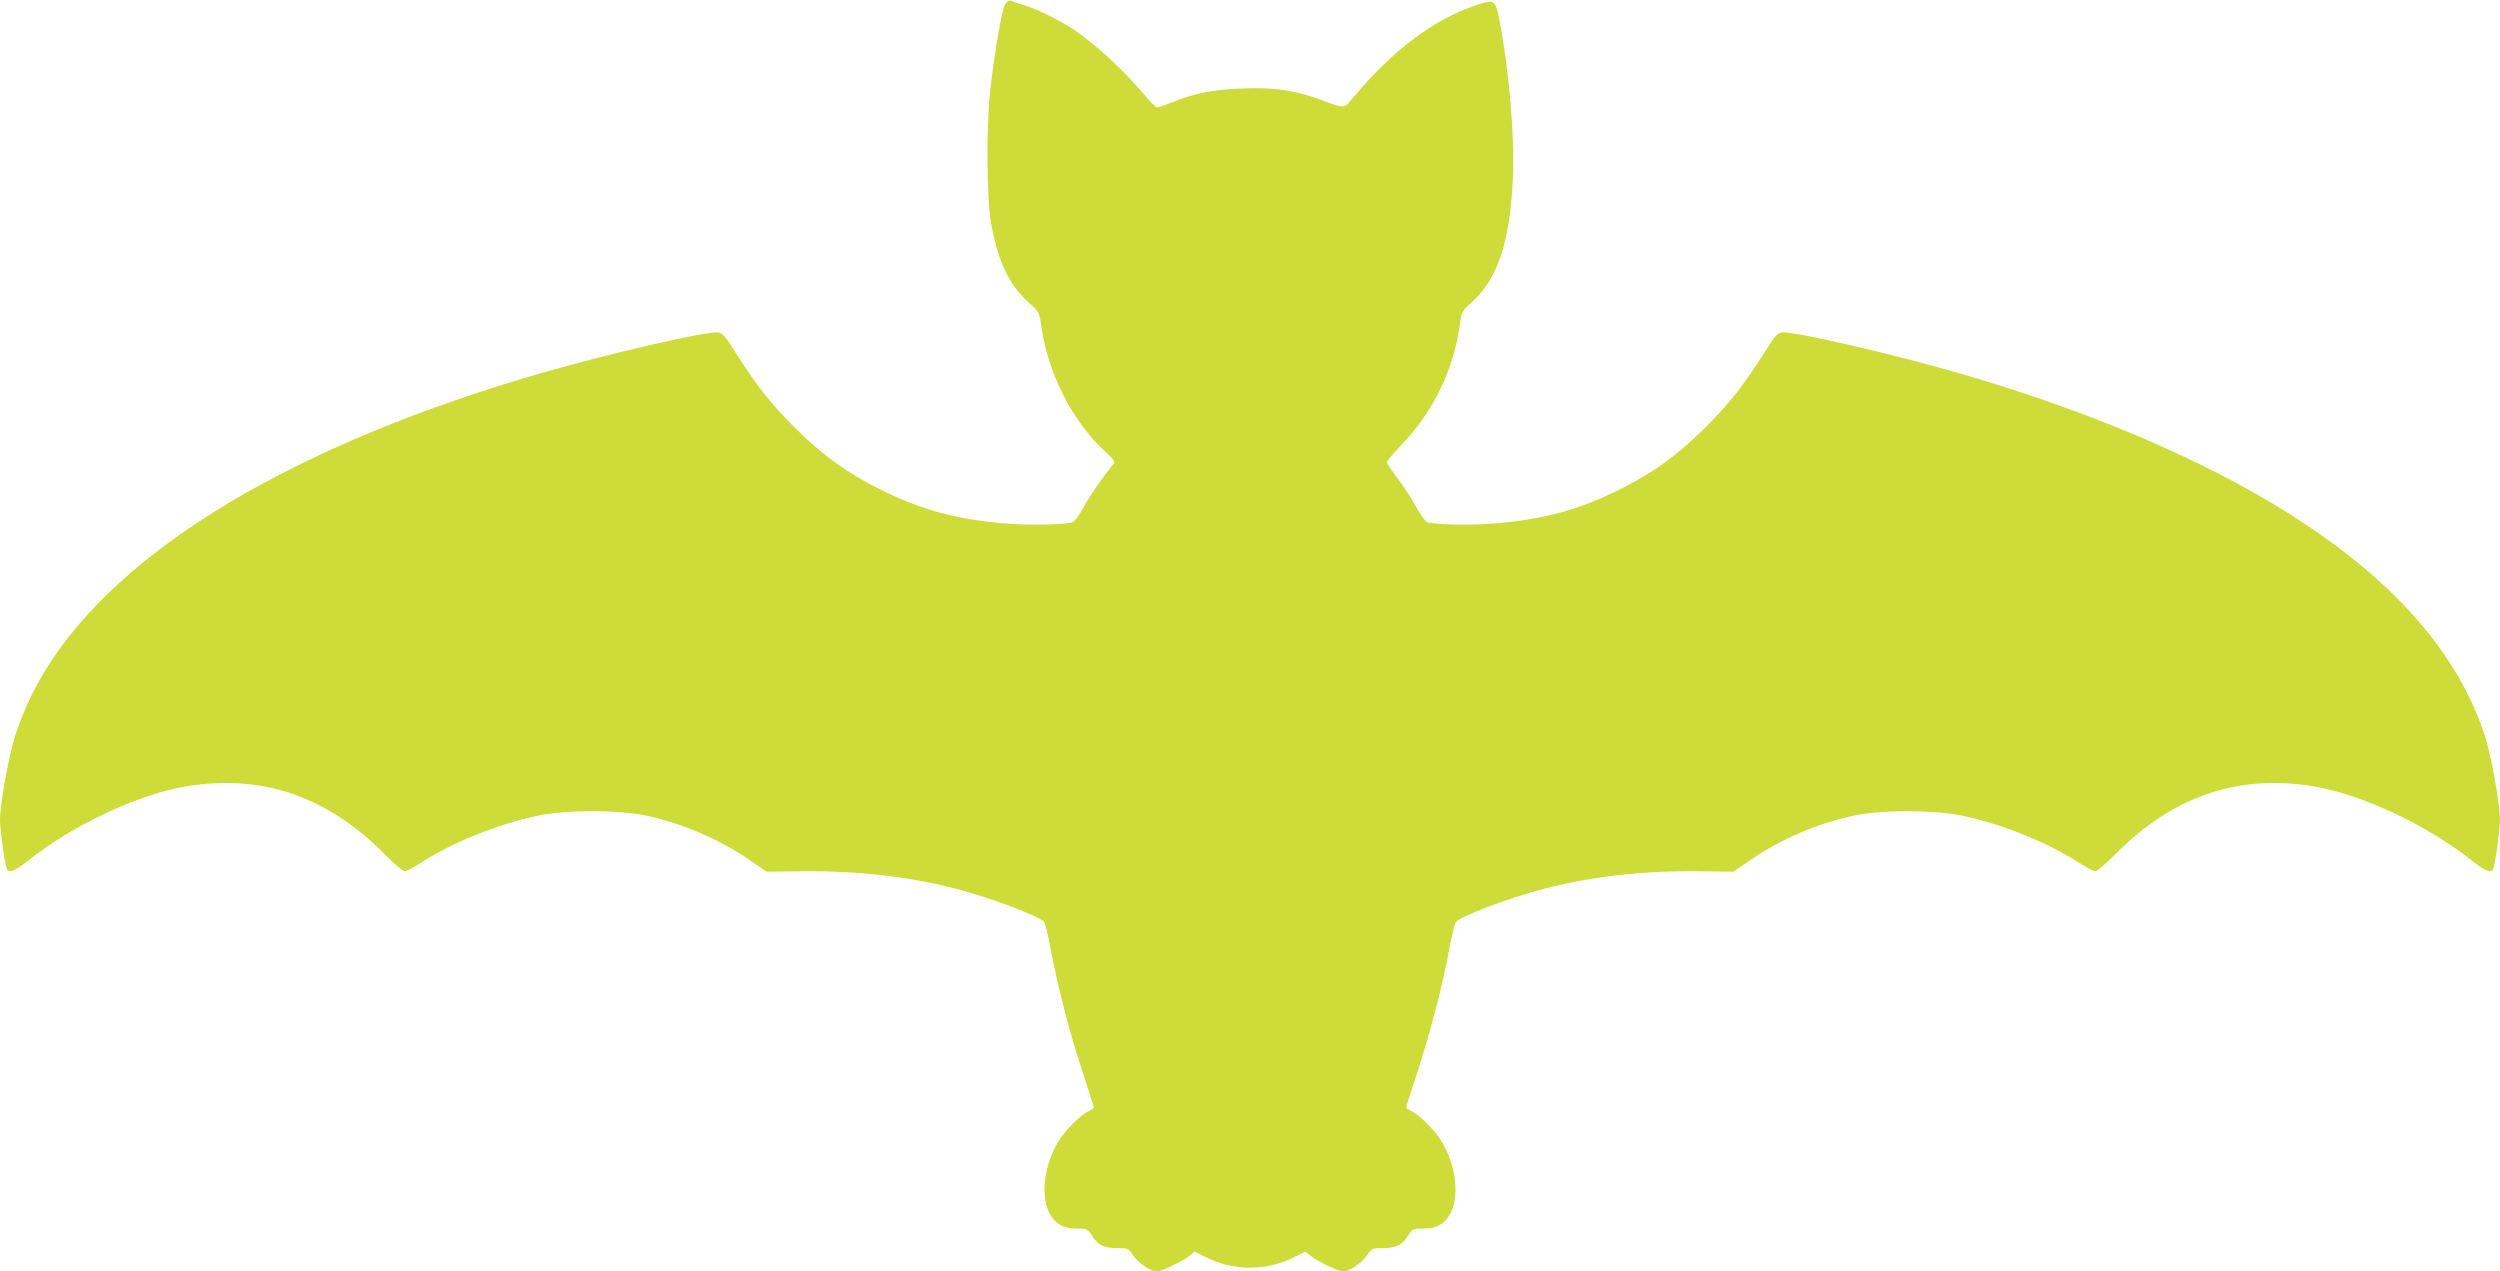<?xml version="1.0" standalone="no"?>
<!DOCTYPE svg PUBLIC "-//W3C//DTD SVG 20010904//EN"
 "http://www.w3.org/TR/2001/REC-SVG-20010904/DTD/svg10.dtd">
<svg version="1.0" xmlns="http://www.w3.org/2000/svg"
 width="1280pt" height="651pt" viewBox="0 0 1280 651"
 preserveAspectRatio="xMidYMid meet">
<g transform="translate(0,651) scale(0.1,-0.1)"
fill="#cddc39" stroke="none">
<path d="M5146 6488 c-16 -25 -54 -245 -77 -448 -19 -172 -17 -542 4 -664 35
-200 91 -321 190 -411 57 -51 59 -55 68 -122 35 -250 164 -500 339 -656 30
-27 39 -41 32 -50 -58 -72 -120 -162 -153 -222 -22 -41 -48 -76 -57 -79 -47
-13 -232 -16 -347 -6 -250 21 -430 70 -640 175 -168 84 -292 173 -430 310
-123 121 -204 224 -305 384 -55 88 -71 107 -94 109 -56 7 -537 -103 -883 -202
-1280 -367 -2185 -908 -2564 -1533 -63 -104 -110 -206 -149 -322 -33 -99 -80
-355 -80 -439 0 -52 26 -238 36 -254 12 -18 44 -5 102 41 232 186 570 345 822
386 384 62 717 -53 1010 -349 46 -47 92 -86 102 -86 10 0 50 21 89 46 155 100
378 191 584 236 149 33 427 33 574 0 184 -41 372 -123 526 -230 l80 -55 185 2
c285 3 543 -27 787 -90 180 -47 425 -140 449 -170 6 -8 21 -70 34 -139 33
-182 101 -445 165 -635 30 -92 55 -170 55 -174 0 -4 -11 -13 -25 -19 -39 -18
-115 -92 -151 -148 -87 -136 -102 -322 -32 -404 30 -36 63 -50 119 -50 54 0
58 -2 78 -34 32 -51 62 -66 129 -66 57 0 59 -1 83 -37 25 -38 90 -83 122 -83
23 0 135 53 168 81 l26 21 49 -25 c151 -77 317 -77 468 0 l49 25 26 -21 c33
-28 145 -81 168 -81 32 0 97 45 122 83 24 36 26 37 83 37 67 0 97 15 129 66
20 32 24 34 78 34 56 0 89 14 119 50 70 82 55 268 -32 404 -36 56 -112 130
-151 148 -14 6 -25 15 -25 19 0 4 24 81 54 171 63 189 134 459 166 638 13 69
28 131 34 139 24 30 269 123 449 170 244 63 502 93 787 90 l185 -2 80 55 c154
107 342 189 526 230 147 33 425 33 574 0 206 -45 429 -136 584 -236 39 -25 79
-46 89 -46 10 0 56 39 102 86 293 296 626 411 1010 349 252 -41 590 -200 822
-386 58 -46 90 -59 102 -41 10 16 36 202 36 254 0 84 -47 340 -80 439 -150
448 -508 837 -1093 1186 -433 258 -993 489 -1620 669 -346 99 -827 209 -883
202 -23 -2 -39 -21 -94 -109 -101 -160 -182 -263 -305 -384 -138 -137 -262
-226 -430 -310 -210 -105 -390 -154 -640 -175 -115 -10 -300 -7 -347 6 -9 3
-35 38 -57 78 -22 41 -65 107 -96 147 -30 41 -55 78 -55 83 0 5 34 44 75 88
167 174 271 392 301 628 6 51 11 59 63 106 131 120 193 311 207 634 10 214
-20 555 -70 813 -19 97 -25 101 -111 73 -221 -73 -432 -230 -635 -474 -50 -60
-41 -60 -167 -13 -135 50 -236 64 -403 58 -153 -6 -243 -24 -360 -71 -35 -14
-69 -26 -75 -26 -7 0 -32 24 -56 53 -109 131 -253 265 -372 346 -64 43 -190
106 -252 124 -27 8 -58 18 -67 22 -11 4 -22 -1 -32 -17z"/>
</g>
</svg>
